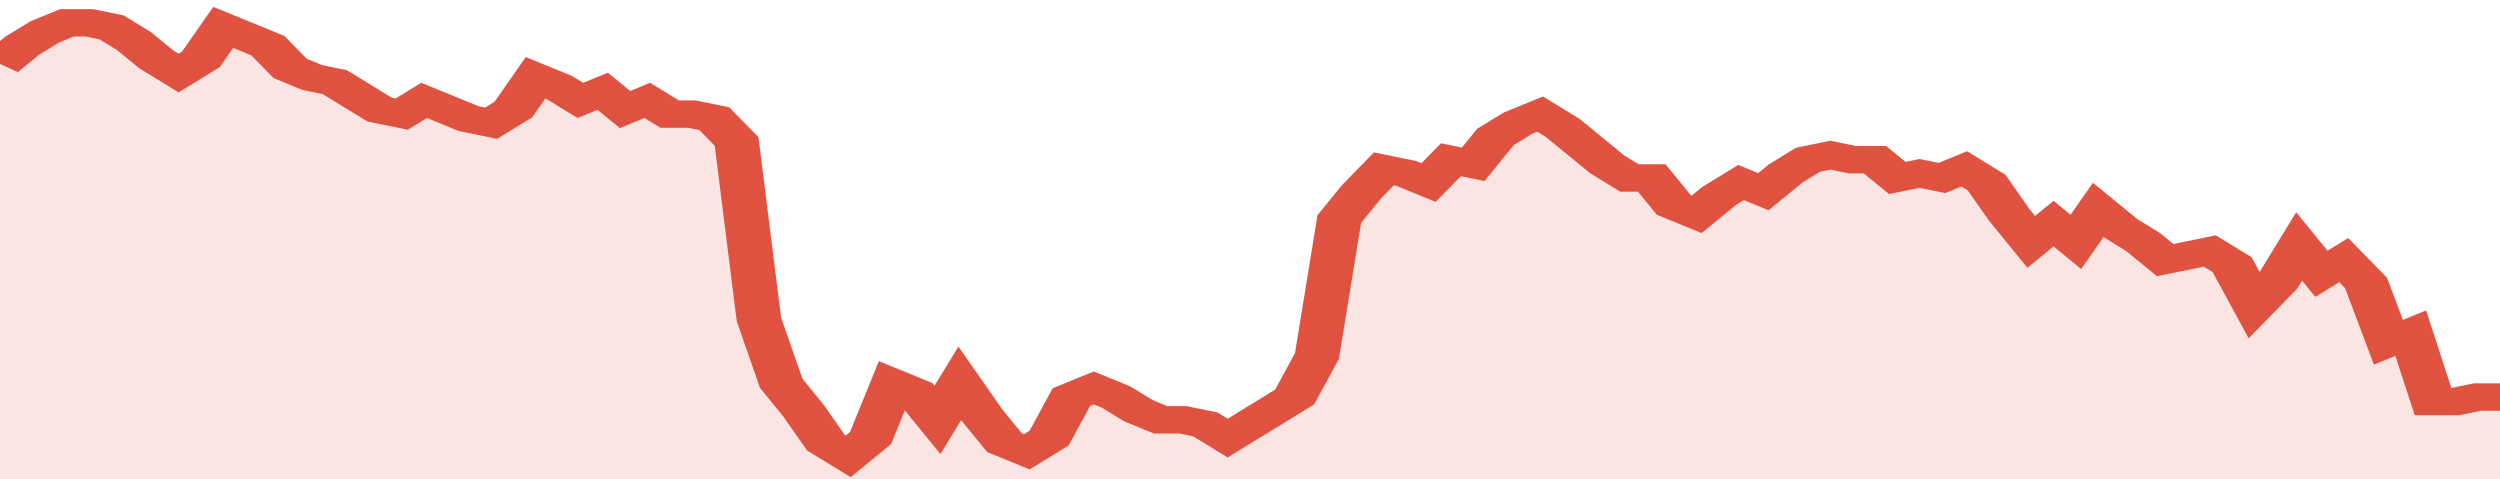 <svg xmlns="http://www.w3.org/2000/svg" viewBox="0 0 336 105" width="120" height="23" preserveAspectRatio="none">
				 <polyline fill="none" stroke="#E15241" stroke-width="6" points="0, 14 3, 10 6, 7 9, 5 12, 5 15, 6 18, 9 21, 13 24, 16 27, 13 30, 6 33, 8 36, 10 39, 15 42, 17 45, 18 48, 21 51, 24 54, 25 57, 22 60, 24 63, 26 66, 27 69, 24 72, 17 75, 19 78, 22 81, 20 84, 24 87, 22 90, 25 93, 25 96, 26 99, 31 102, 70 105, 84 108, 90 111, 97 114, 100 117, 96 120, 84 123, 86 126, 92 129, 84 132, 91 135, 97 138, 99 141, 96 144, 87 147, 85 150, 87 153, 90 156, 92 159, 92 162, 93 165, 96 168, 93 171, 90 174, 87 177, 78 180, 48 183, 42 186, 37 189, 38 192, 40 195, 35 198, 36 201, 30 204, 27 207, 25 210, 28 213, 32 216, 36 219, 39 222, 39 225, 45 228, 47 231, 43 234, 40 237, 42 240, 38 243, 35 246, 34 249, 35 252, 35 255, 39 258, 38 261, 39 264, 37 267, 40 270, 47 273, 53 276, 49 279, 53 282, 46 285, 50 288, 53 291, 57 294, 56 297, 55 300, 58 303, 67 306, 62 309, 54 312, 60 315, 57 318, 62 321, 75 324, 73 327, 88 330, 88 333, 87 336, 87 336, 87 "> </polyline>
				 <polygon fill="#E15241" opacity="0.15" points="0, 105 0, 14 3, 10 6, 7 9, 5 12, 5 15, 6 18, 9 21, 13 24, 16 27, 13 30, 6 33, 8 36, 10 39, 15 42, 17 45, 18 48, 21 51, 24 54, 25 57, 22 60, 24 63, 26 66, 27 69, 24 72, 17 75, 19 78, 22 81, 20 84, 24 87, 22 90, 25 93, 25 96, 26 99, 31 102, 70 105, 84 108, 90 111, 97 114, 100 117, 96 120, 84 123, 86 126, 92 129, 84 132, 91 135, 97 138, 99 141, 96 144, 87 147, 85 150, 87 153, 90 156, 92 159, 92 162, 93 165, 96 168, 93 171, 90 174, 87 177, 78 180, 48 183, 42 186, 37 189, 38 192, 40 195, 35 198, 36 201, 30 204, 27 207, 25 210, 28 213, 32 216, 36 219, 39 222, 39 225, 45 228, 47 231, 43 234, 40 237, 42 240, 38 243, 35 246, 34 249, 35 252, 35 255, 39 258, 38 261, 39 264, 37 267, 40 270, 47 273, 53 276, 49 279, 53 282, 46 285, 50 288, 53 291, 57 294, 56 297, 55 300, 58 303, 67 306, 62 309, 54 312, 60 315, 57 318, 62 321, 75 324, 73 327, 88 330, 88 333, 87 336, 87 336, 105 "></polygon>
			</svg>